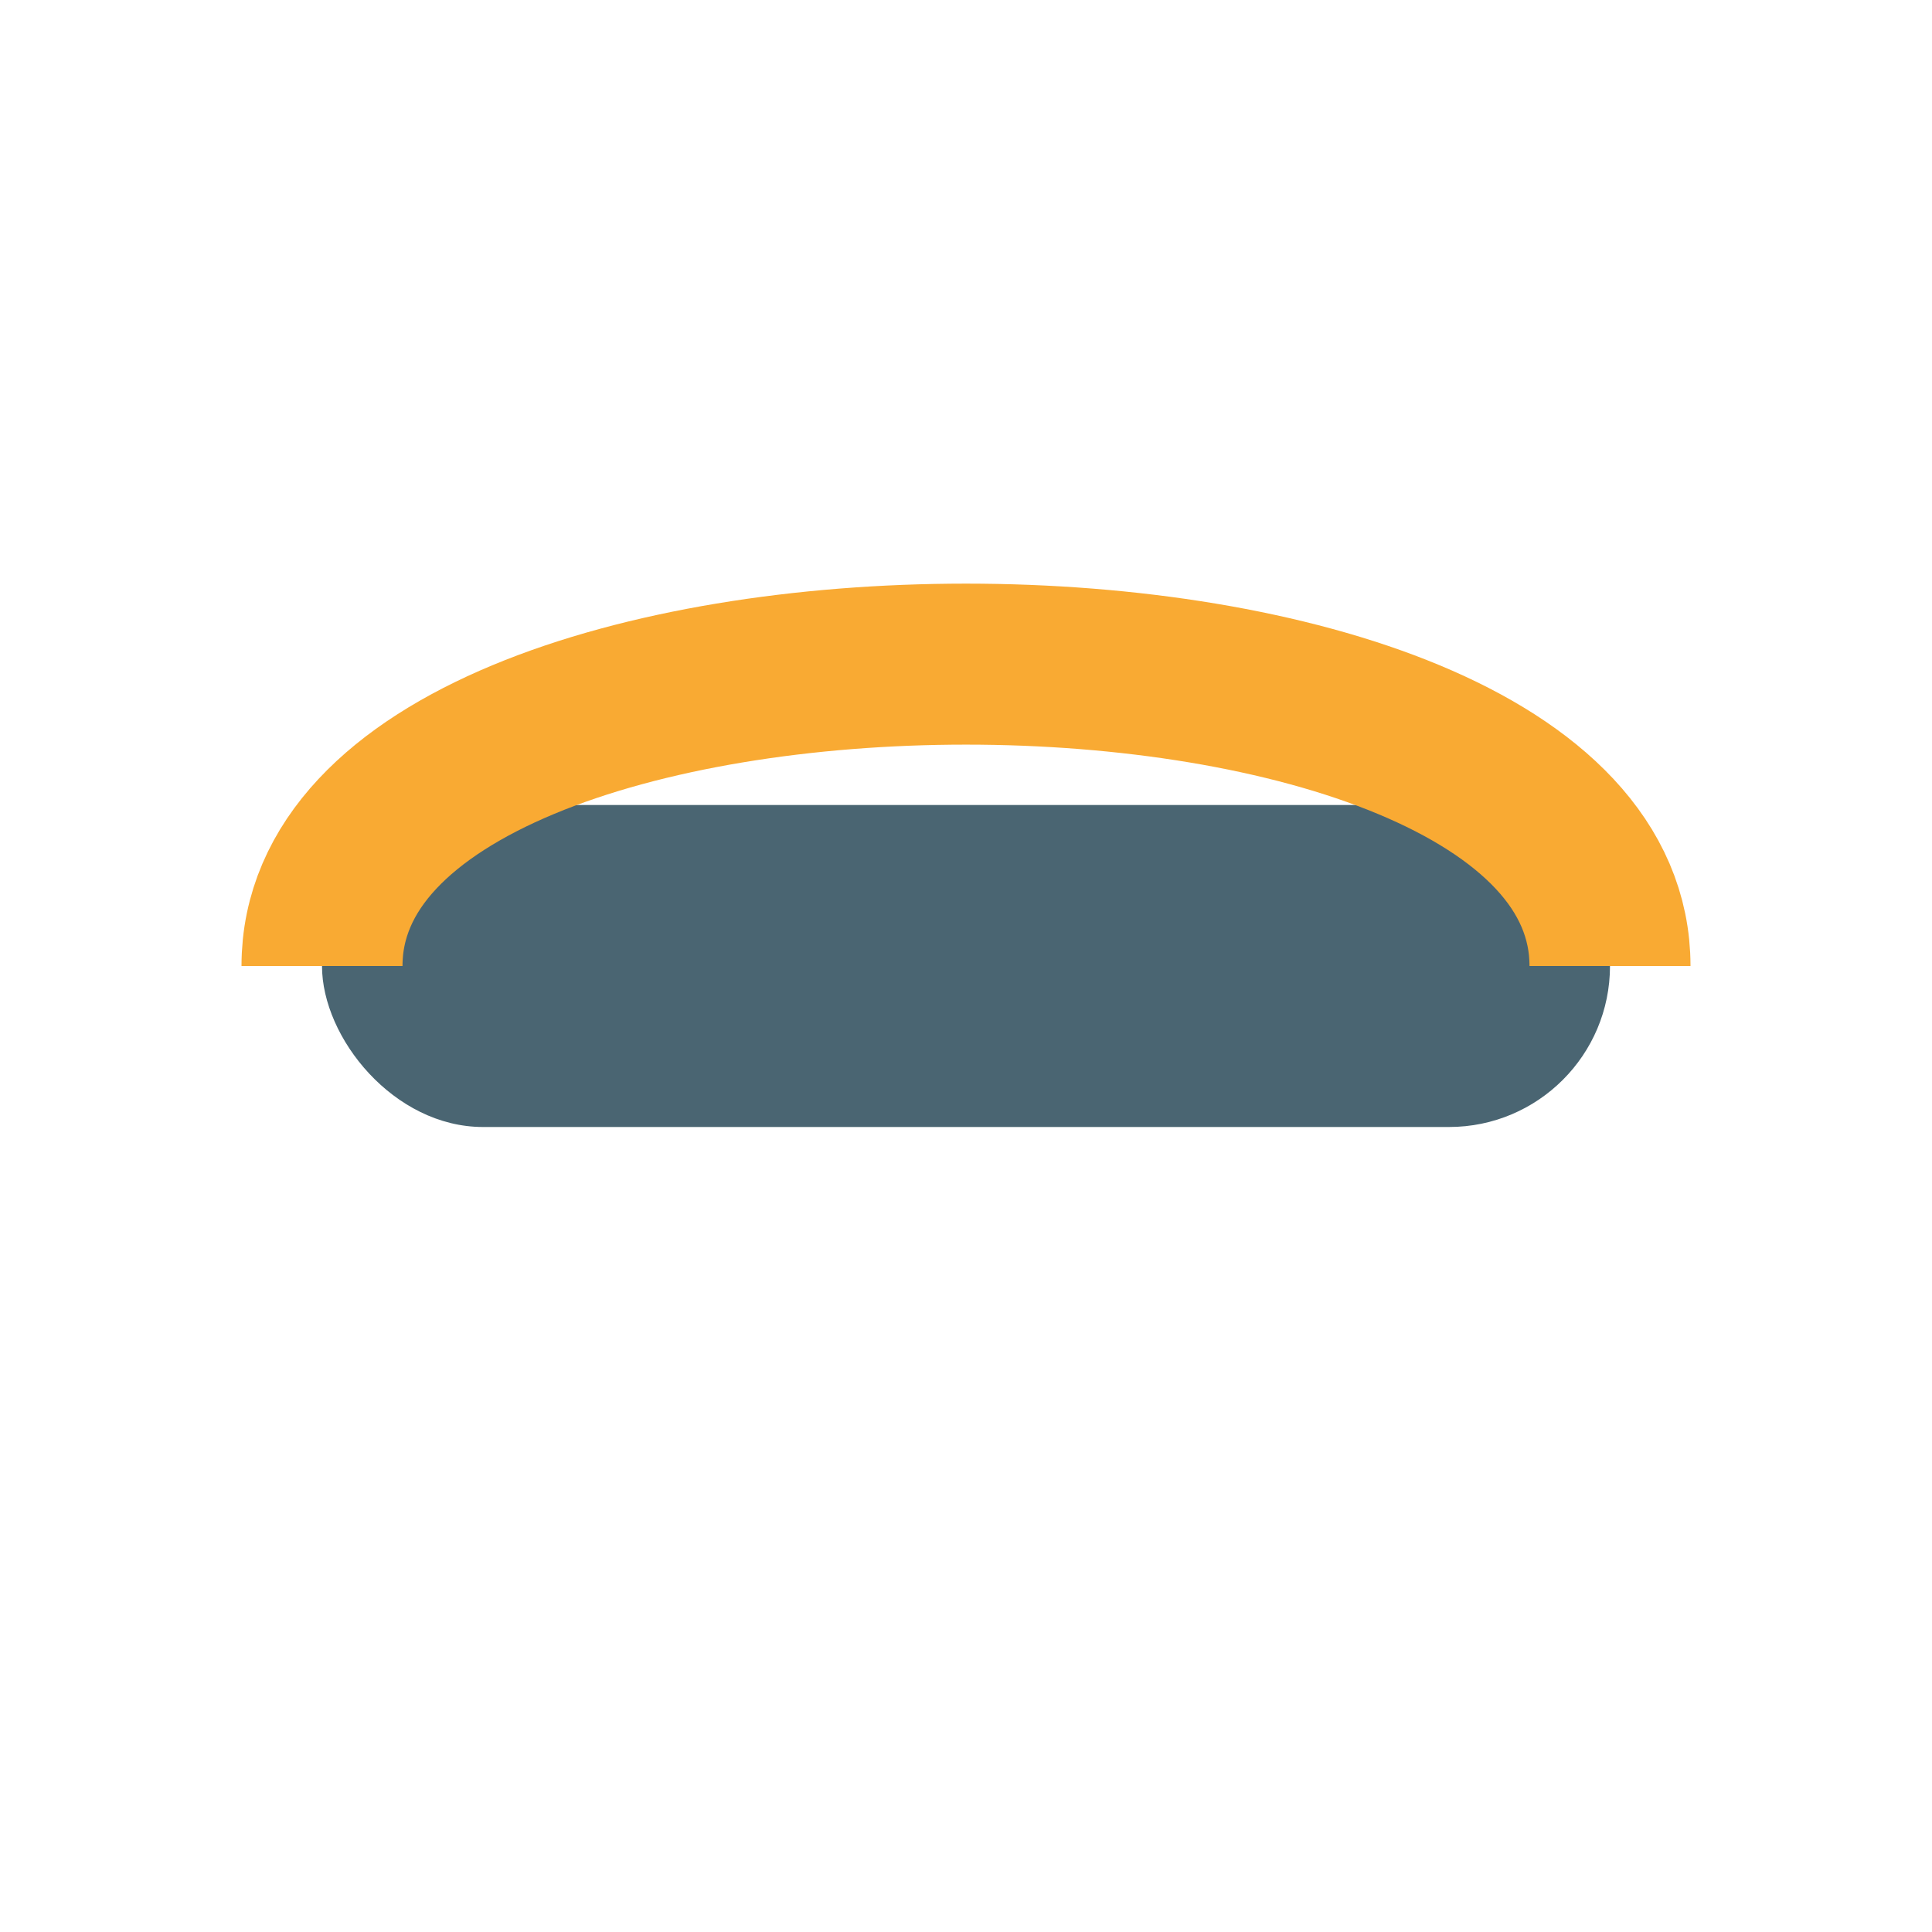 <?xml version="1.0" encoding="UTF-8"?>
<svg xmlns="http://www.w3.org/2000/svg" width="24" height="24" viewBox="0 0 24 24"><rect x="4" y="10" width="16" height="4" rx="2" fill="#4A6572"/><path d="M4 12c0-5 16-5 16 0" fill="none" stroke="#F9AA33" stroke-width="2"/></svg>